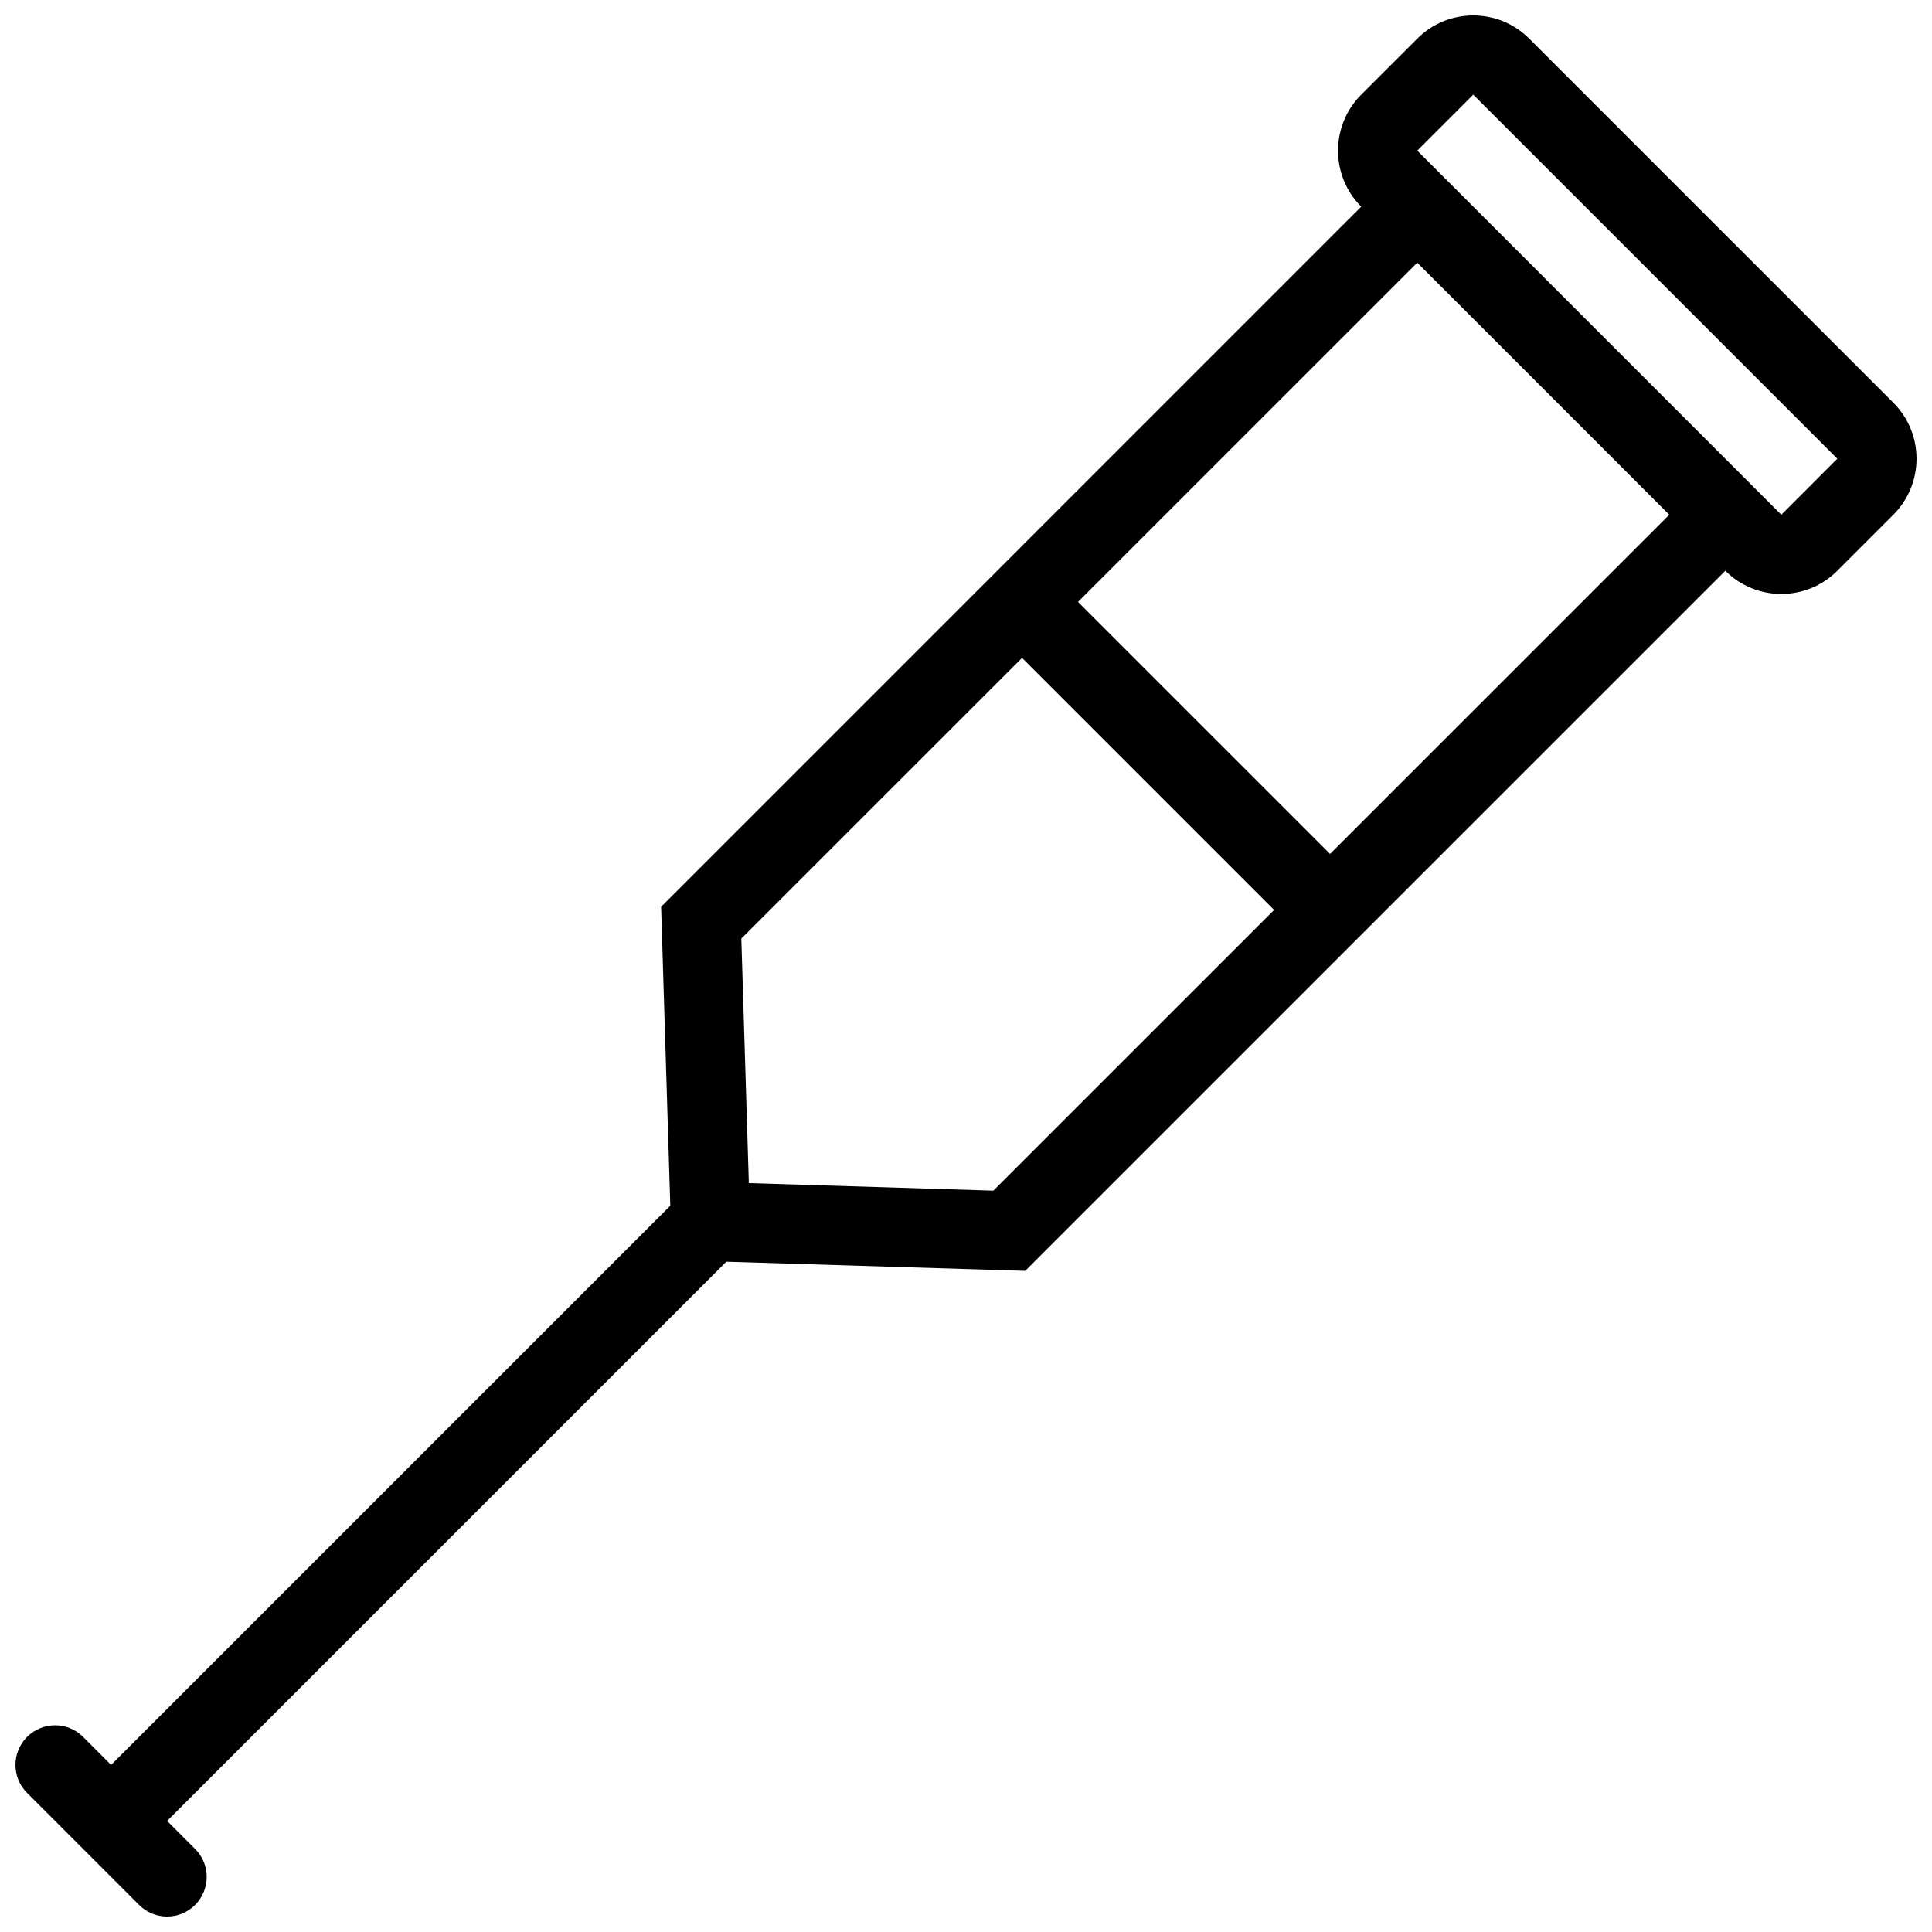 <?xml version="1.0" encoding="UTF-8"?>
<!-- Uploaded to: ICON Repo, www.svgrepo.com, Generator: ICON Repo Mixer Tools -->
<svg width="800px" height="800px" version="1.1" viewBox="144 144 512 512" xmlns="http://www.w3.org/2000/svg">
 <defs>
  <clipPath id="a">
   <path d="m148.09 148.09h503.81v503.81h-503.81z"/>
  </clipPath>
 </defs>
 <g clip-path="url(#a)">
  <path d="m645.76 250.72-96.496-96.477c-4.09-4.106-9.473-6.148-14.836-6.148-5.367 0-10.746 2.043-14.836 6.148l-14.852 14.836c-8.195 8.203-8.195 21.496 0 29.688l-185.54 185.55 2.43 79.211-148.19 148.2-7.426-7.441c-4.098-4.09-10.738-4.09-14.836 0-4.106 4.121-4.106 10.762 0 14.852l29.68 29.688c4.098 4.106 10.746 4.106 14.844 0 4.098-4.106 4.098-10.746 0-14.836l-7.418-7.426 148.19-148.2 79.203 2.43 185.55-185.54c4.09 4.098 9.473 6.148 14.836 6.148 5.367 0 10.746-2.051 14.836-6.148l14.852-14.844c8.199-8.203 8.199-21.488 0.004-29.691zm-238.51 208.82-64.805-2-1.992-64.805 74.395-74.383 66.797 66.797zm89.23-89.234-66.805-66.797 89.914-89.898 66.789 66.797zm119.59-89.898-96.48-96.488 14.836-14.836 96.48 96.48z"/>
 </g>
</svg>
